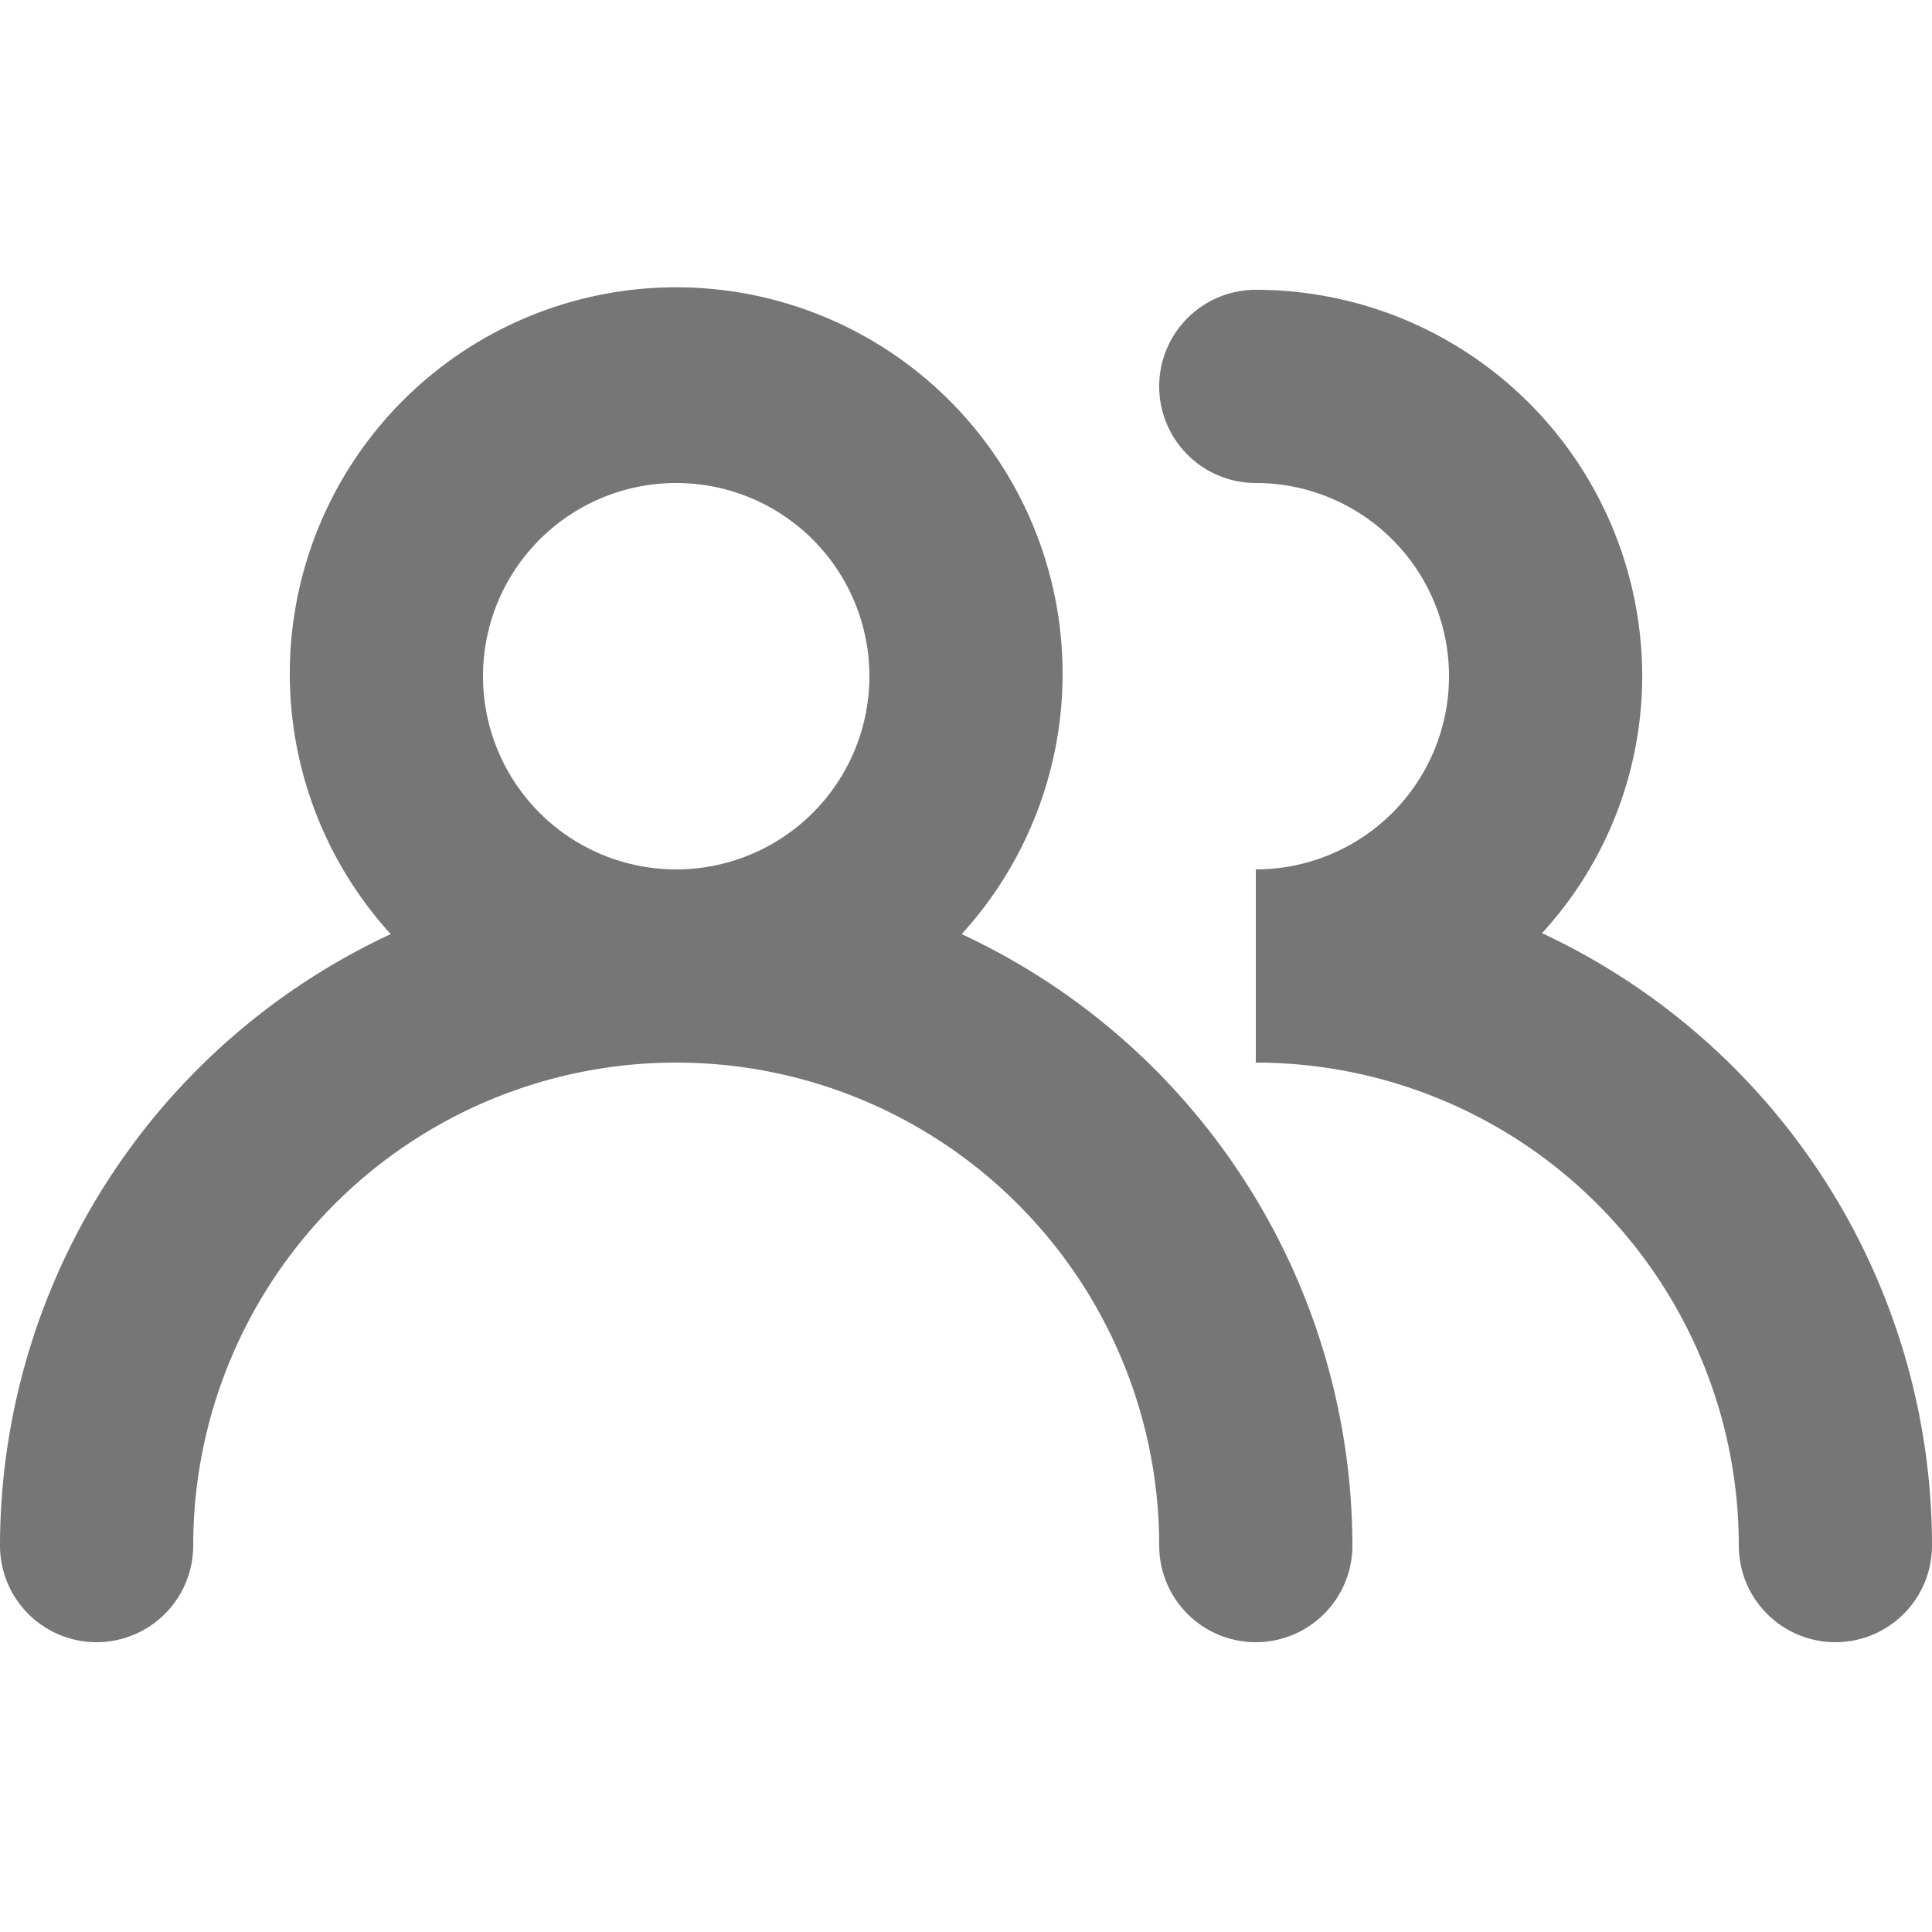 <svg xmlns="http://www.w3.org/2000/svg" width="20" height="20" viewBox="0 0 20 20">
  <defs>
    <style>
      .cls-1 {
        fill: #767676;
        fill-rule: evenodd;
      }
    </style>
  </defs>
  <path id="ask_the_community" data-name="ask the community" class="cls-1" d="M44,2644a1,1,0,0,1-2,0,5,5,0,0,0-5-5v-2a2,2,0,0,0,0-4,1,1,0,0,1,0-2,4,4,0,0,1,4,4,3.938,3.938,0,0,1-1.037,2.66A7,7,0,0,1,44,2644Zm-6,0a1,1,0,0,1-2,0,5,5,0,0,0-10,0,1,1,0,0,1-2,0,6.991,6.991,0,0,1,4.045-6.33,4,4,0,1,1,5.91,0A6.992,6.992,0,0,1,38,2644Zm-7-11a2,2,0,1,0,2,2A2,2,0,0,0,31,2633Z" transform="translate(-24 -2628)"/>
</svg>
